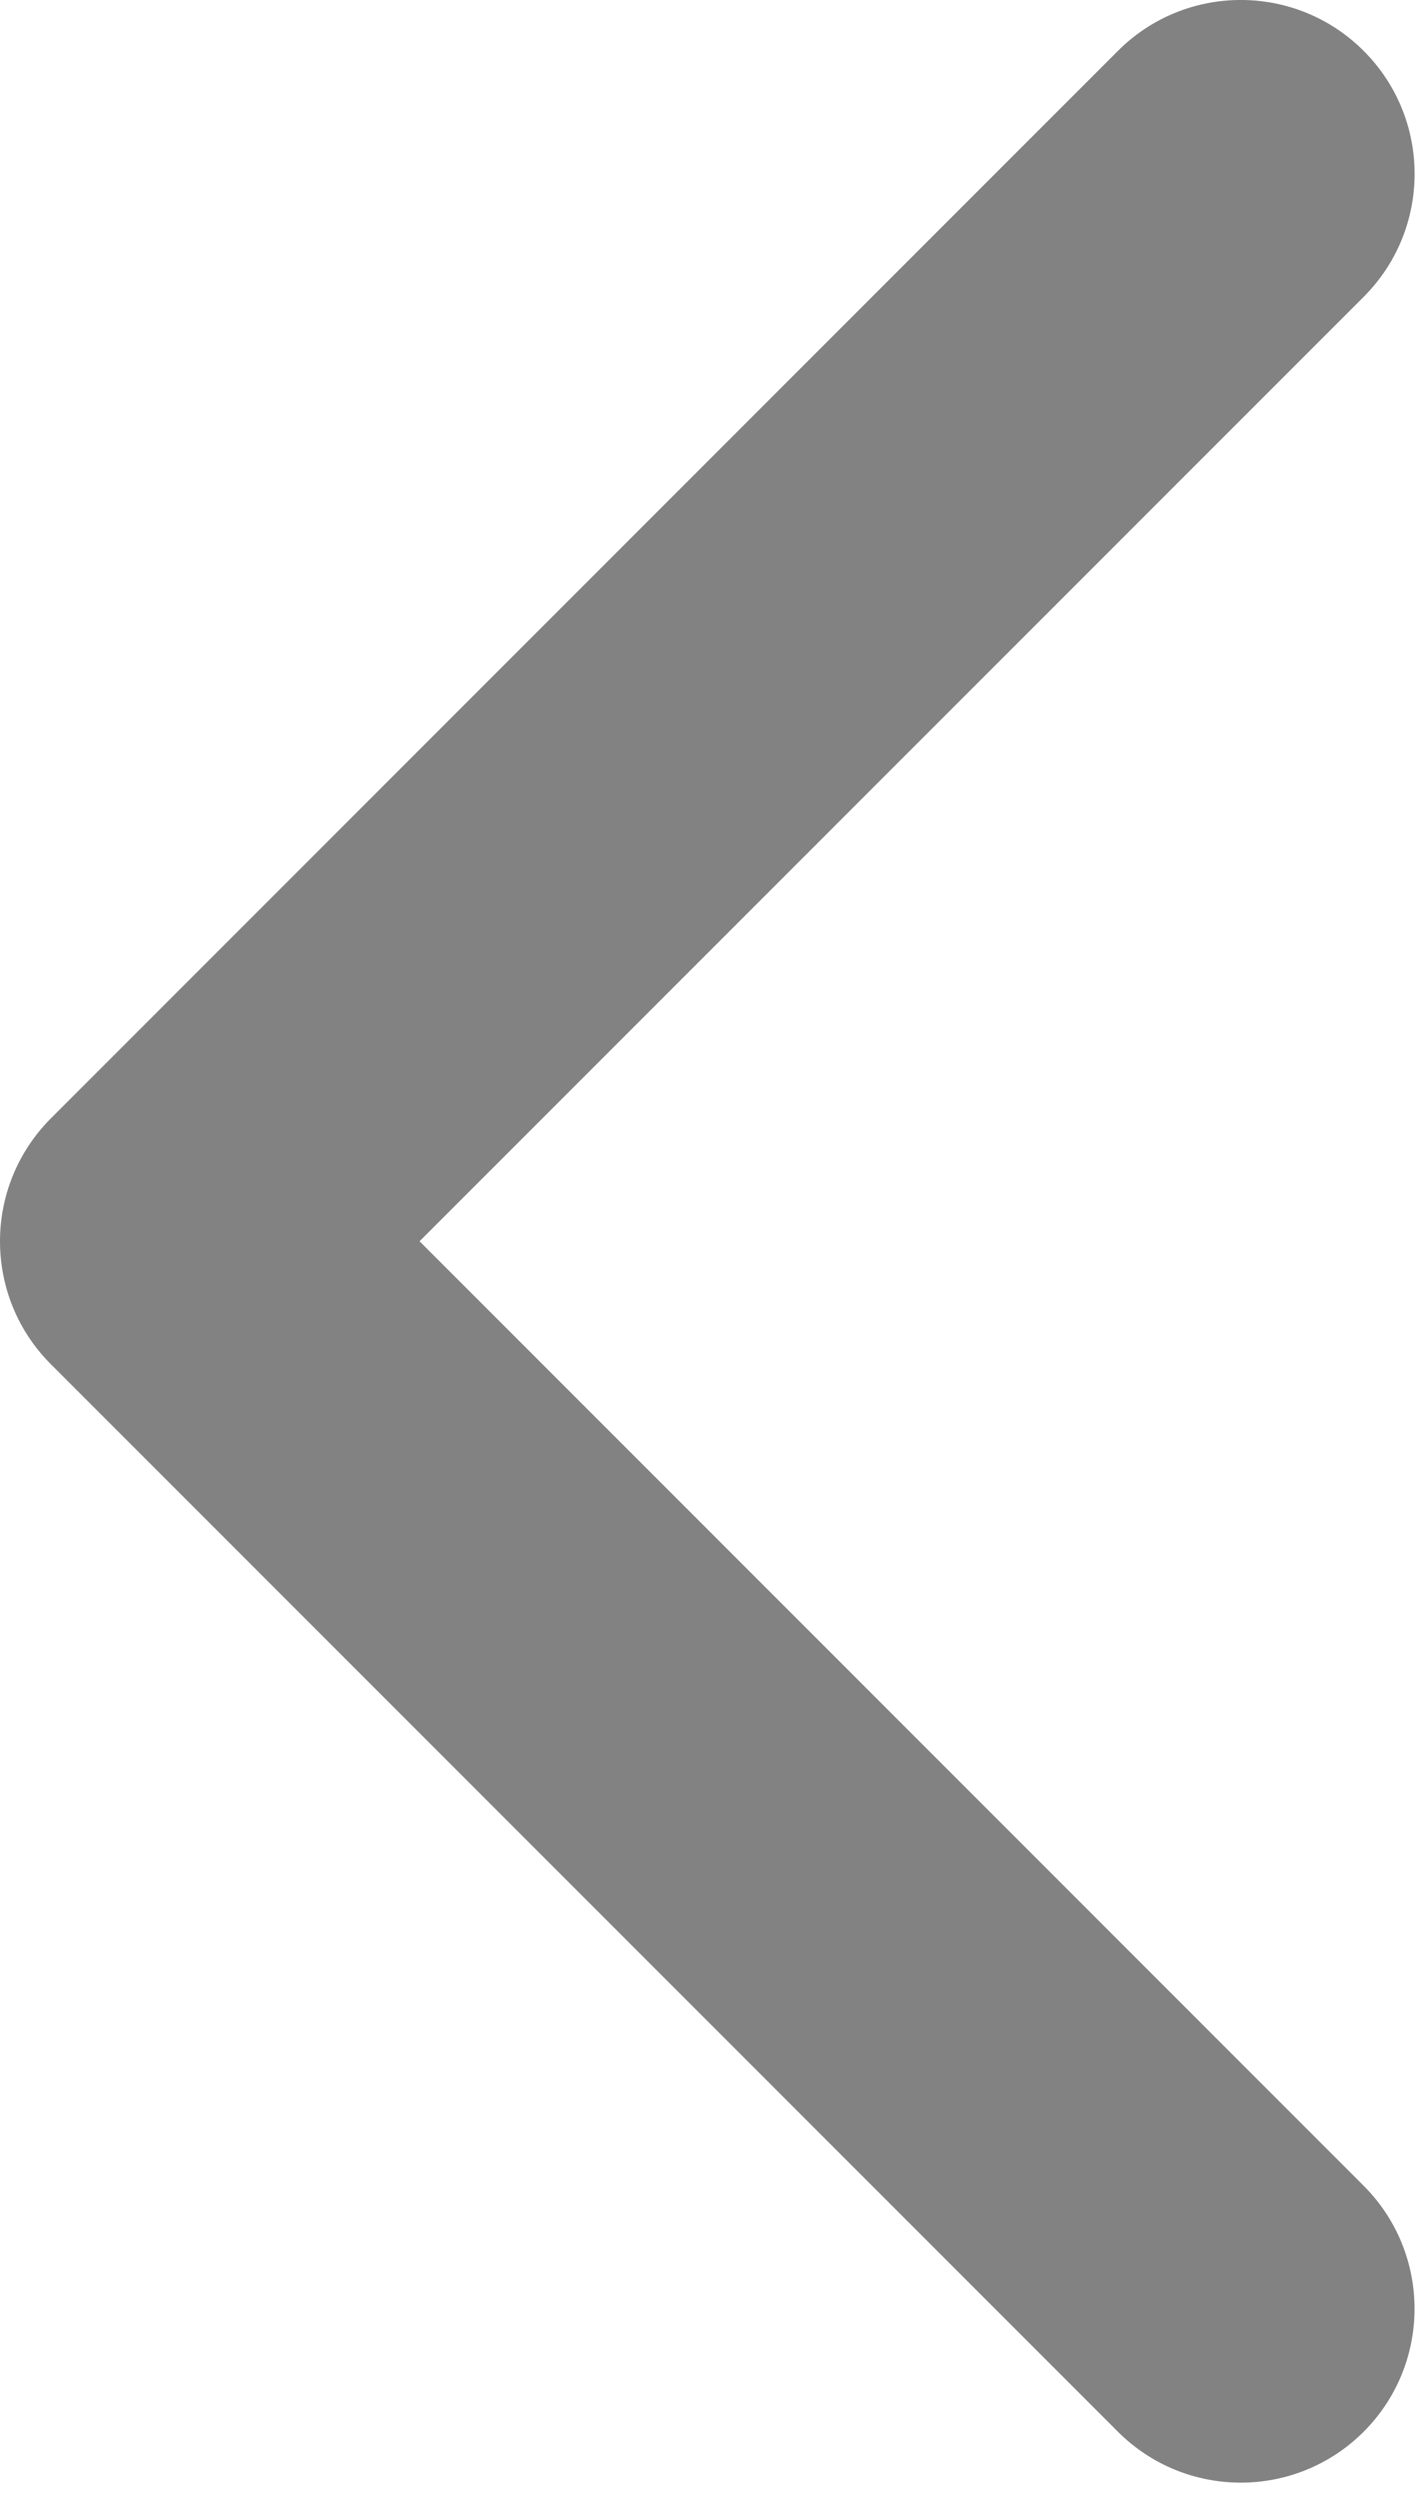 <svg width="17" height="30" viewBox="0 0 17 30" fill="none" xmlns="http://www.w3.org/2000/svg">
<path d="M2.442e-06 14.896C2.46534e-06 14.363 0.204 13.829 0.611 13.421L13.421 0.611C14.236 -0.204 15.557 -0.204 16.372 0.611C17.187 1.426 17.187 2.747 16.372 3.562L5.037 14.896L16.372 26.231C17.186 27.046 17.186 28.367 16.372 29.182C15.557 29.997 14.236 29.997 13.421 29.182L0.61 16.371C0.203 15.964 2.41867e-06 15.43 2.442e-06 14.896Z" fill="#828282"/>
</svg>
